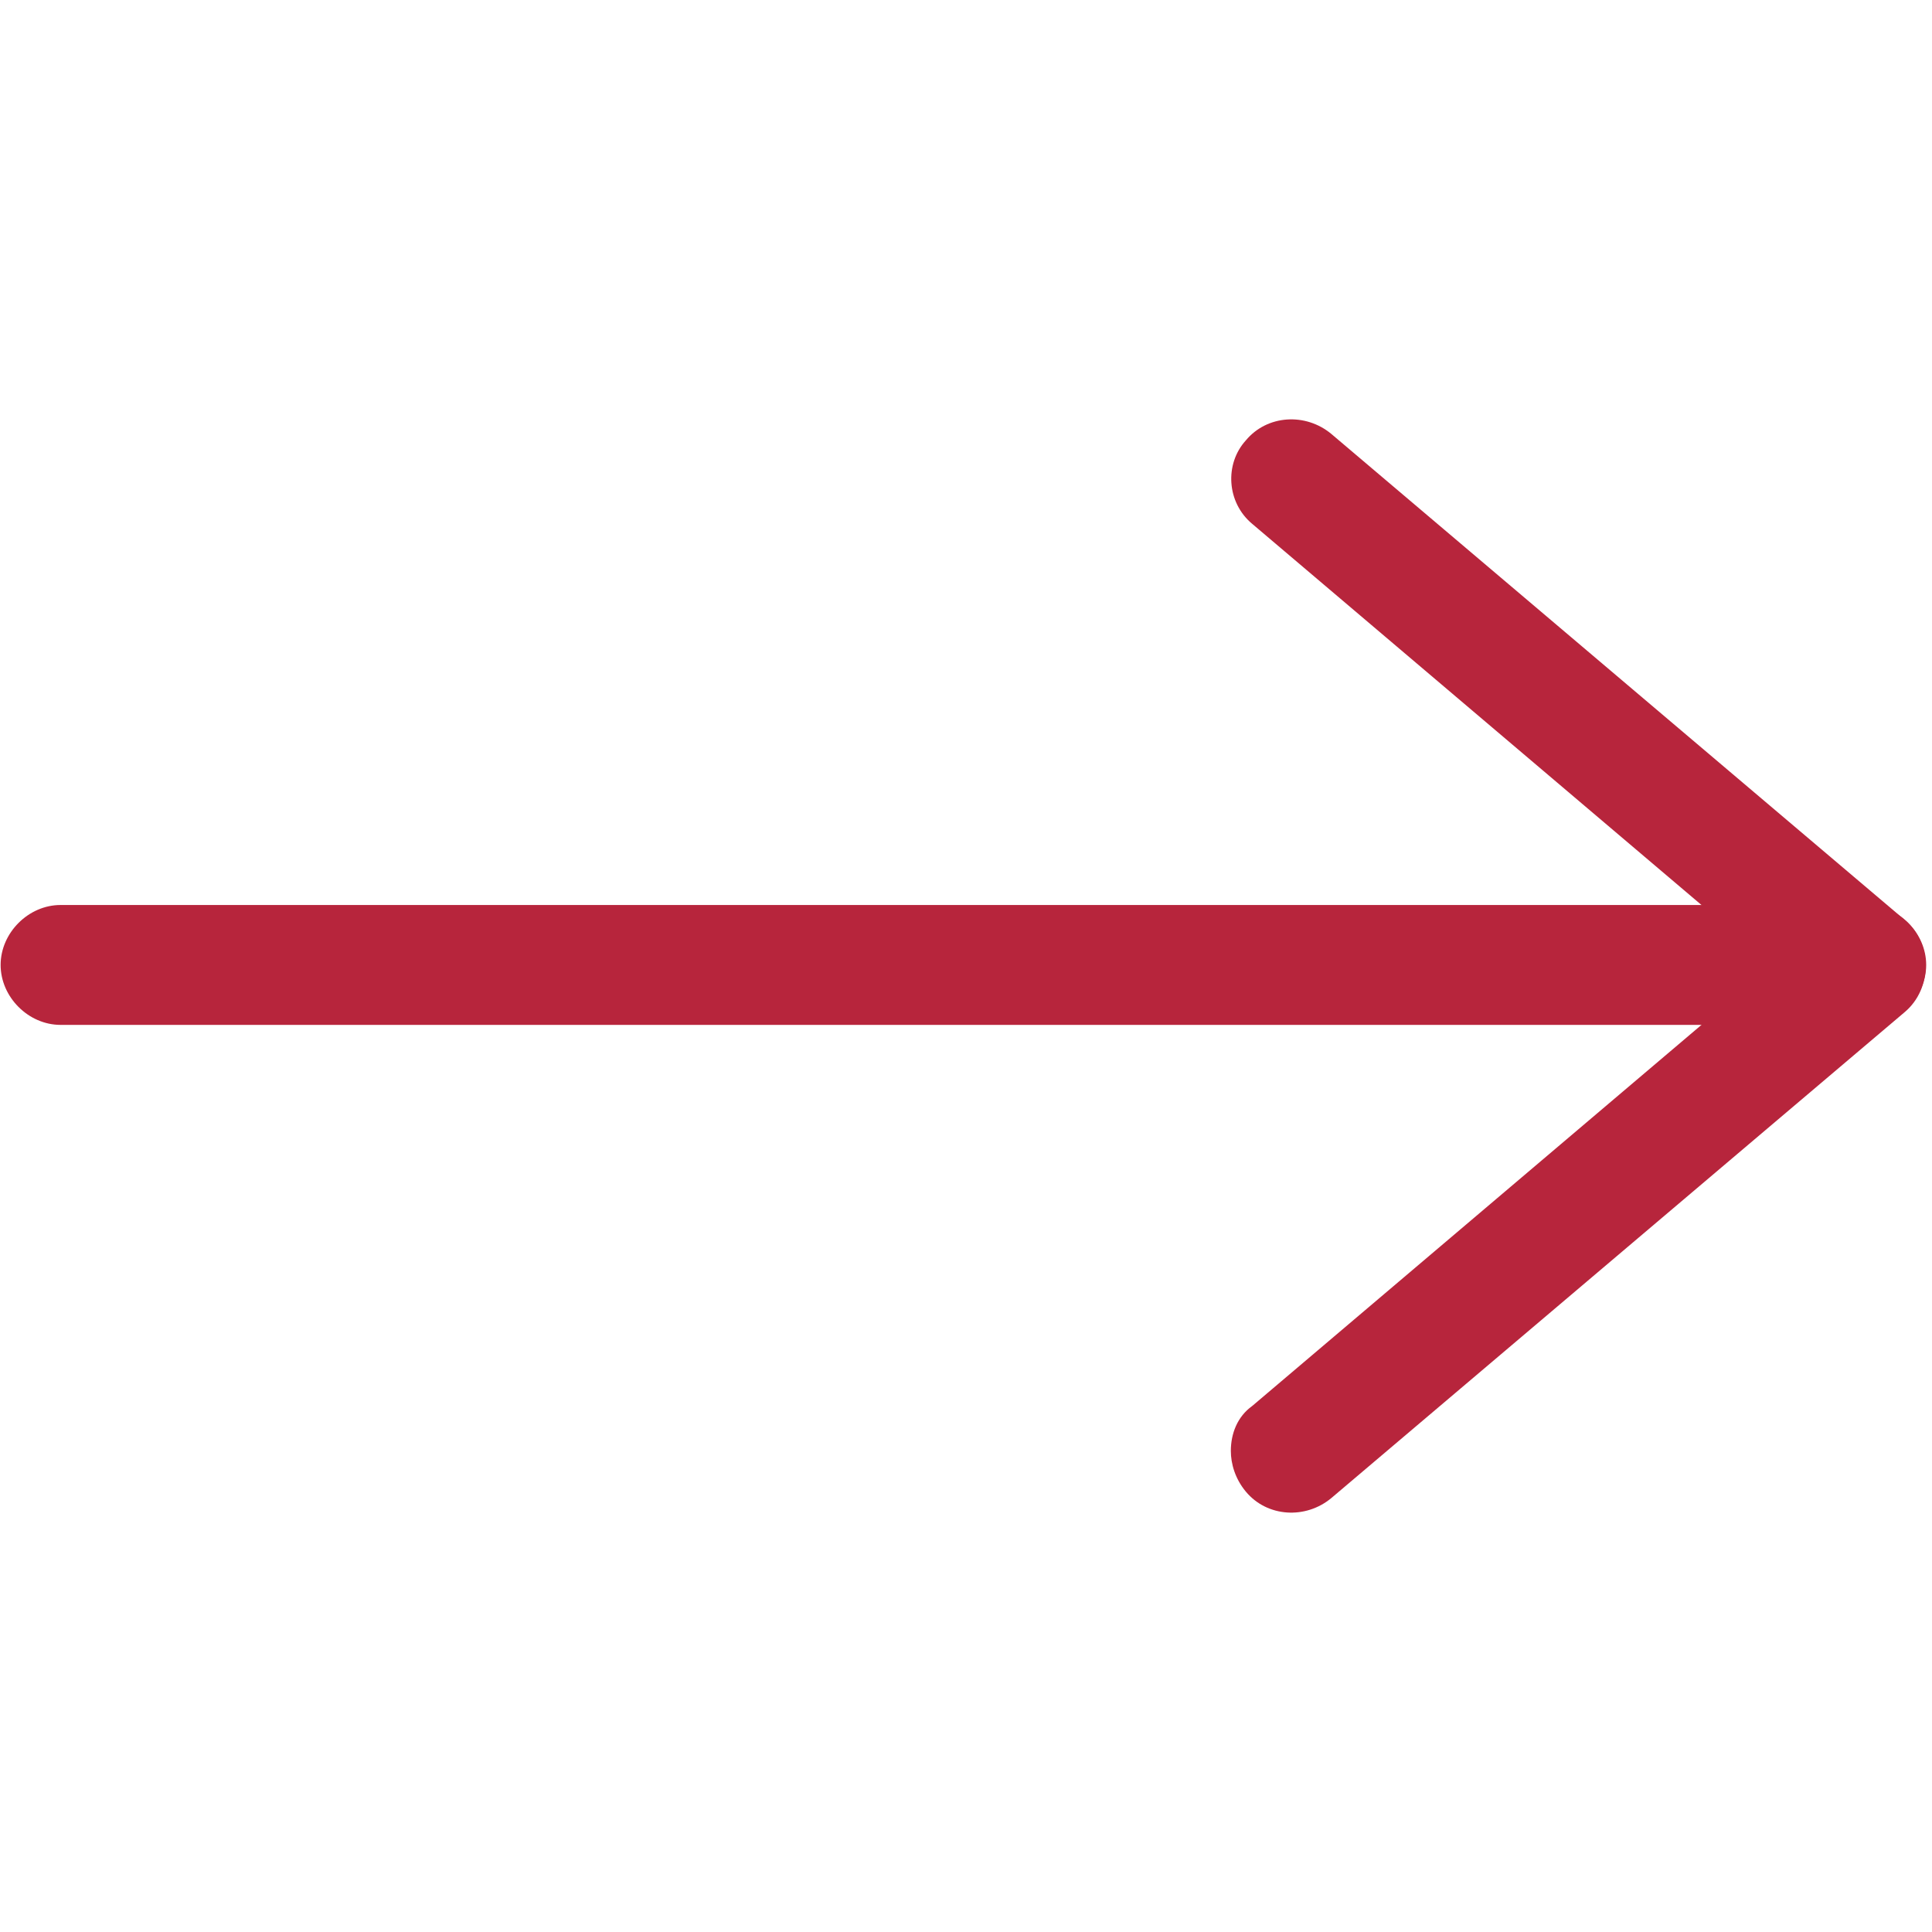 <svg xmlns="http://www.w3.org/2000/svg" xmlns:xlink="http://www.w3.org/1999/xlink" width="256" zoomAndPan="magnify" viewBox="0 0 192 192" height="256" preserveAspectRatio="xMidYMid meet" version="1.0"><defs><clipPath id="eabbe53fb3"><path d="M 122 41 L 191.996 41 L 191.996 151 L 122 151 Z M 122 41 " clip-rule="nonzero"/></clipPath><clipPath id="49a4ad7e44"><path d="M 0.062 89 L 191.996 89 L 191.996 102 L 0.062 102 Z M 0.062 89 " clip-rule="nonzero"/></clipPath></defs><g clip-path="url(#eabbe53fb3)"><path fill="#b7253c" d="M 122.32 144.191 C 122.32 142.488 122.957 140.789 124.445 139.723 L 176.113 95.895 L 124.445 52.062 C 121.895 49.938 121.684 46.105 123.809 43.766 C 125.934 41.211 129.762 41 132.312 43.129 L 189.297 91.426 C 192.062 93.766 192.062 98.234 189.297 100.574 L 132.312 148.871 C 129.762 151 125.934 150.789 123.809 148.234 C 122.746 146.957 122.32 145.469 122.32 144.191 Z M 122.32 144.191 " fill-opacity="1" fill-rule="nonzero"/></g><g clip-path="url(#49a4ad7e44)"><path fill="#b7253c" d="M 0.062 95.895 C 0.062 92.703 2.824 89.938 6.016 89.938 L 185.469 89.938 C 188.66 89.938 191.422 92.703 191.422 95.895 C 191.422 99.086 188.66 101.852 185.469 101.852 L 6.016 101.852 C 2.824 101.852 0.062 99.086 0.062 95.895 Z M 0.062 95.895 " fill-opacity="1" fill-rule="nonzero"/></g></svg>